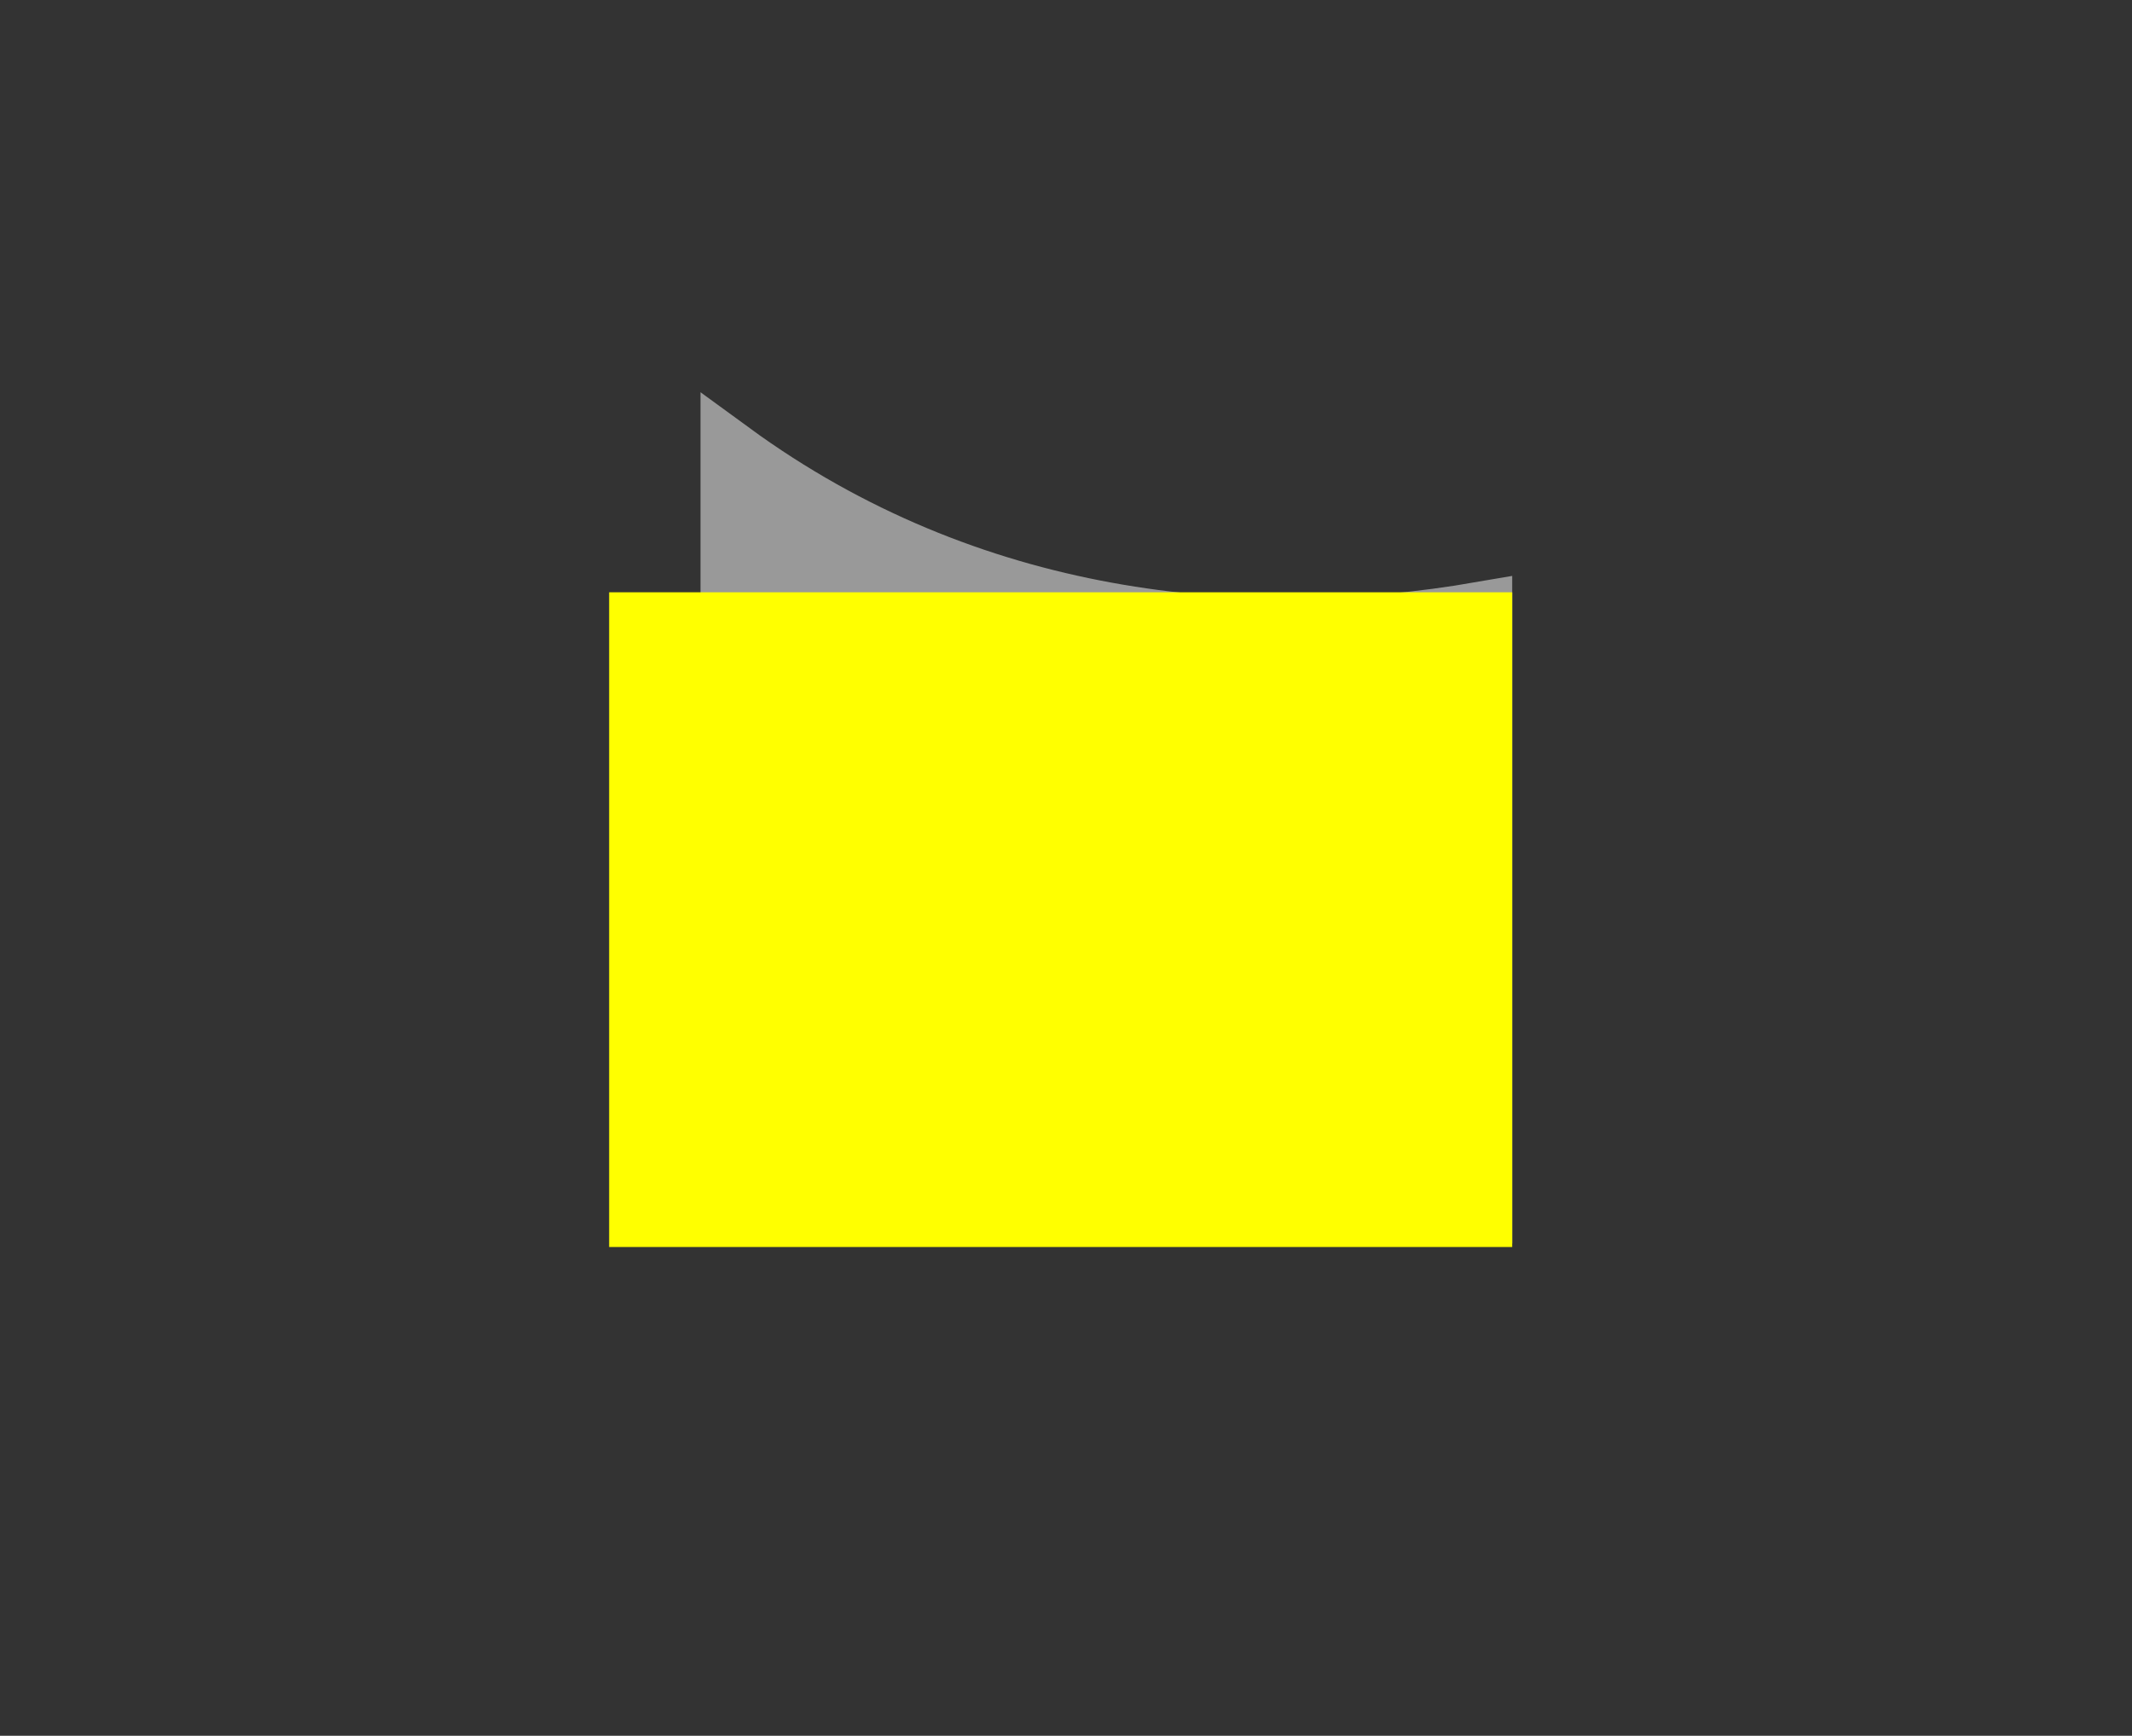 <svg xmlns="http://www.w3.org/2000/svg" xmlns:xlink="http://www.w3.org/1999/xlink" id="Warstwa_1" x="0px" y="0px" width="140px" height="114px" viewBox="0 0 140 114" xml:space="preserve"><rect x="0" y="0" width="140" height="114" fill="#333333" stroke="none"/><path fill="#999999" d="M48,29.7v39c16.3,5.2,32.9,7,49.3,10.5v-39C81.7,42.9,63.6,41.1,48,29.7z"></path><path fill="none" stroke="#999999" stroke-width="4" stroke-miterlimit="10" d="M48,29.7v39c16.3,5.2,32.9,7,49.3,10.5v-39 C81.7,42.9,63.6,41.1,48,29.7z"></path><rect x="42" y="40.9" fill="#FFFF00" stroke="#FFFF00" stroke-width="4" stroke-miterlimit="10" width="55.3" height="39"></rect></svg>